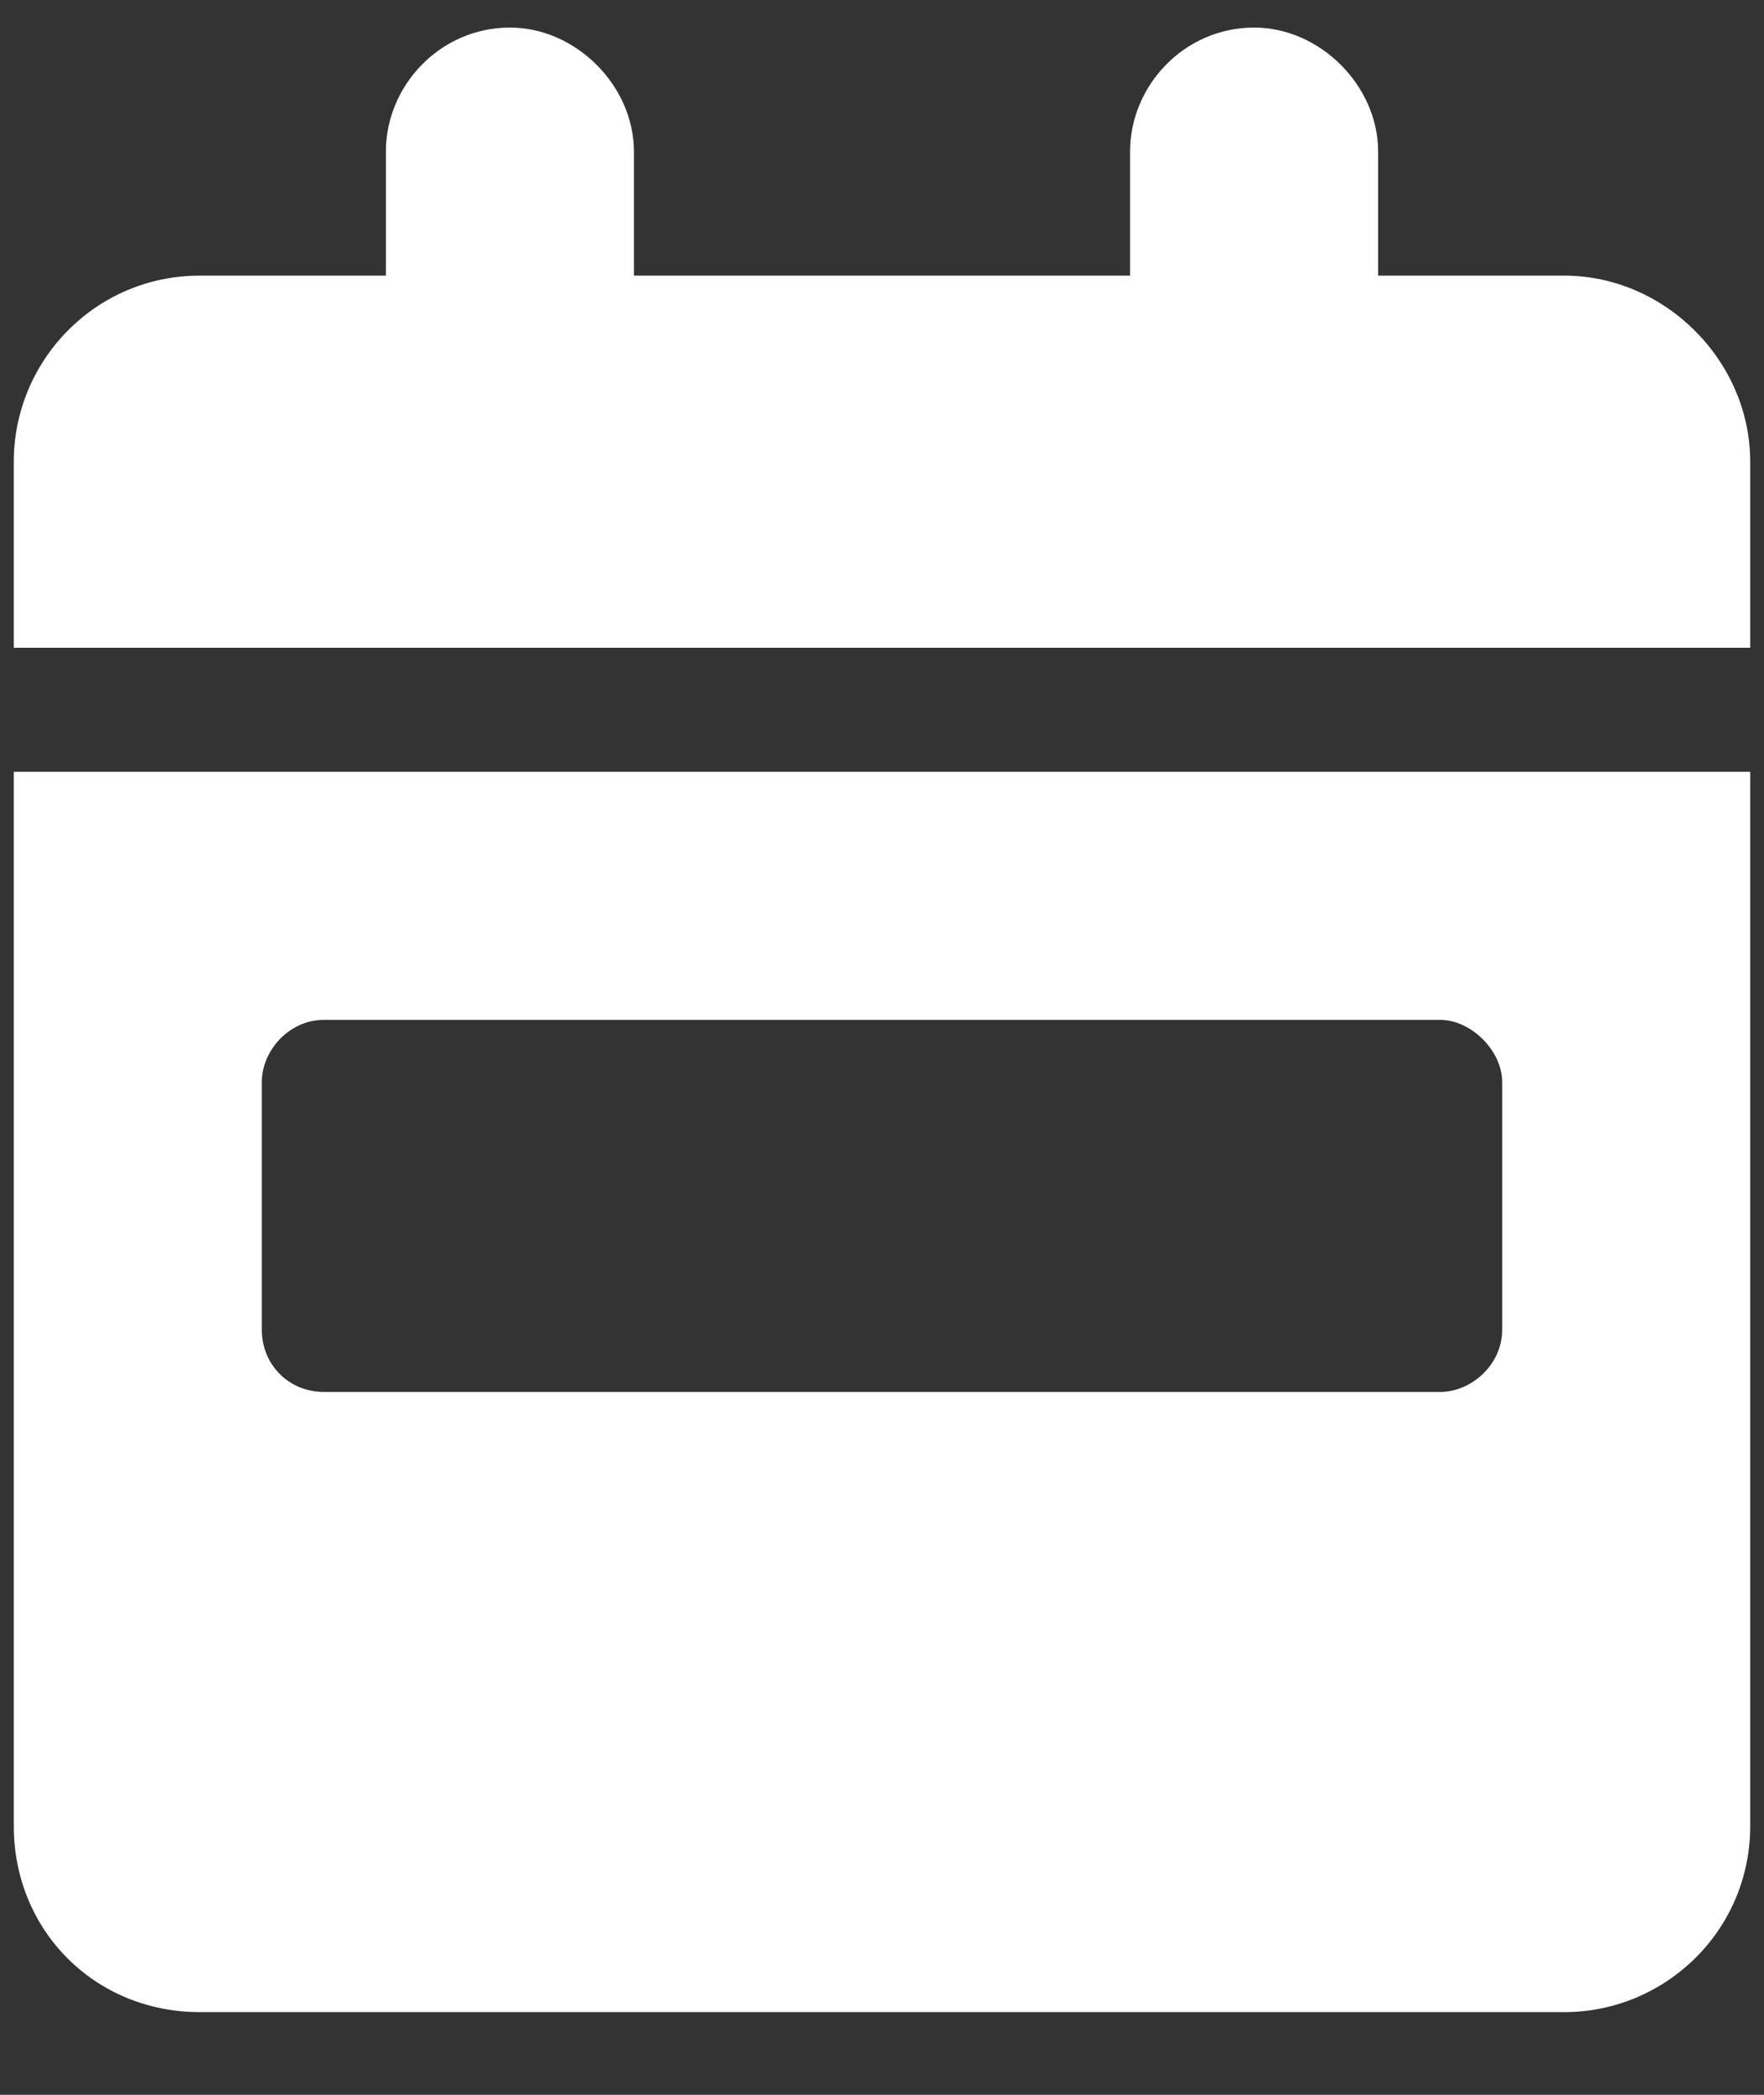 <svg width="16" height="19" viewBox="0 0 16 19" fill="none" xmlns="http://www.w3.org/2000/svg">
<rect x="0" y="0" width="16" height="19" fill="#333333" stroke="none"/>
<path d="M5.75 1.375V2.5H10.25V1.375C10.25 0.777 10.742 0.25 11.375 0.25C11.973 0.25 12.5 0.777 12.5 1.375V2.5H14.188C15.102 2.5 15.875 3.273 15.875 4.188V5.875H0.125V4.188C0.125 3.273 0.863 2.5 1.812 2.5H3.5V1.375C3.5 0.777 3.992 0.25 4.625 0.25C5.223 0.25 5.75 0.777 5.75 1.375ZM0.125 7H15.875V16.562C15.875 17.512 15.102 18.25 14.188 18.25H1.812C0.863 18.25 0.125 17.512 0.125 16.562V7ZM2.938 9.25C2.621 9.25 2.375 9.531 2.375 9.812V12.062C2.375 12.379 2.621 12.625 2.938 12.625H13.062C13.344 12.625 13.625 12.379 13.625 12.062V9.812C13.625 9.531 13.344 9.25 13.062 9.25H2.938Z" fill="white"/>
</svg>
